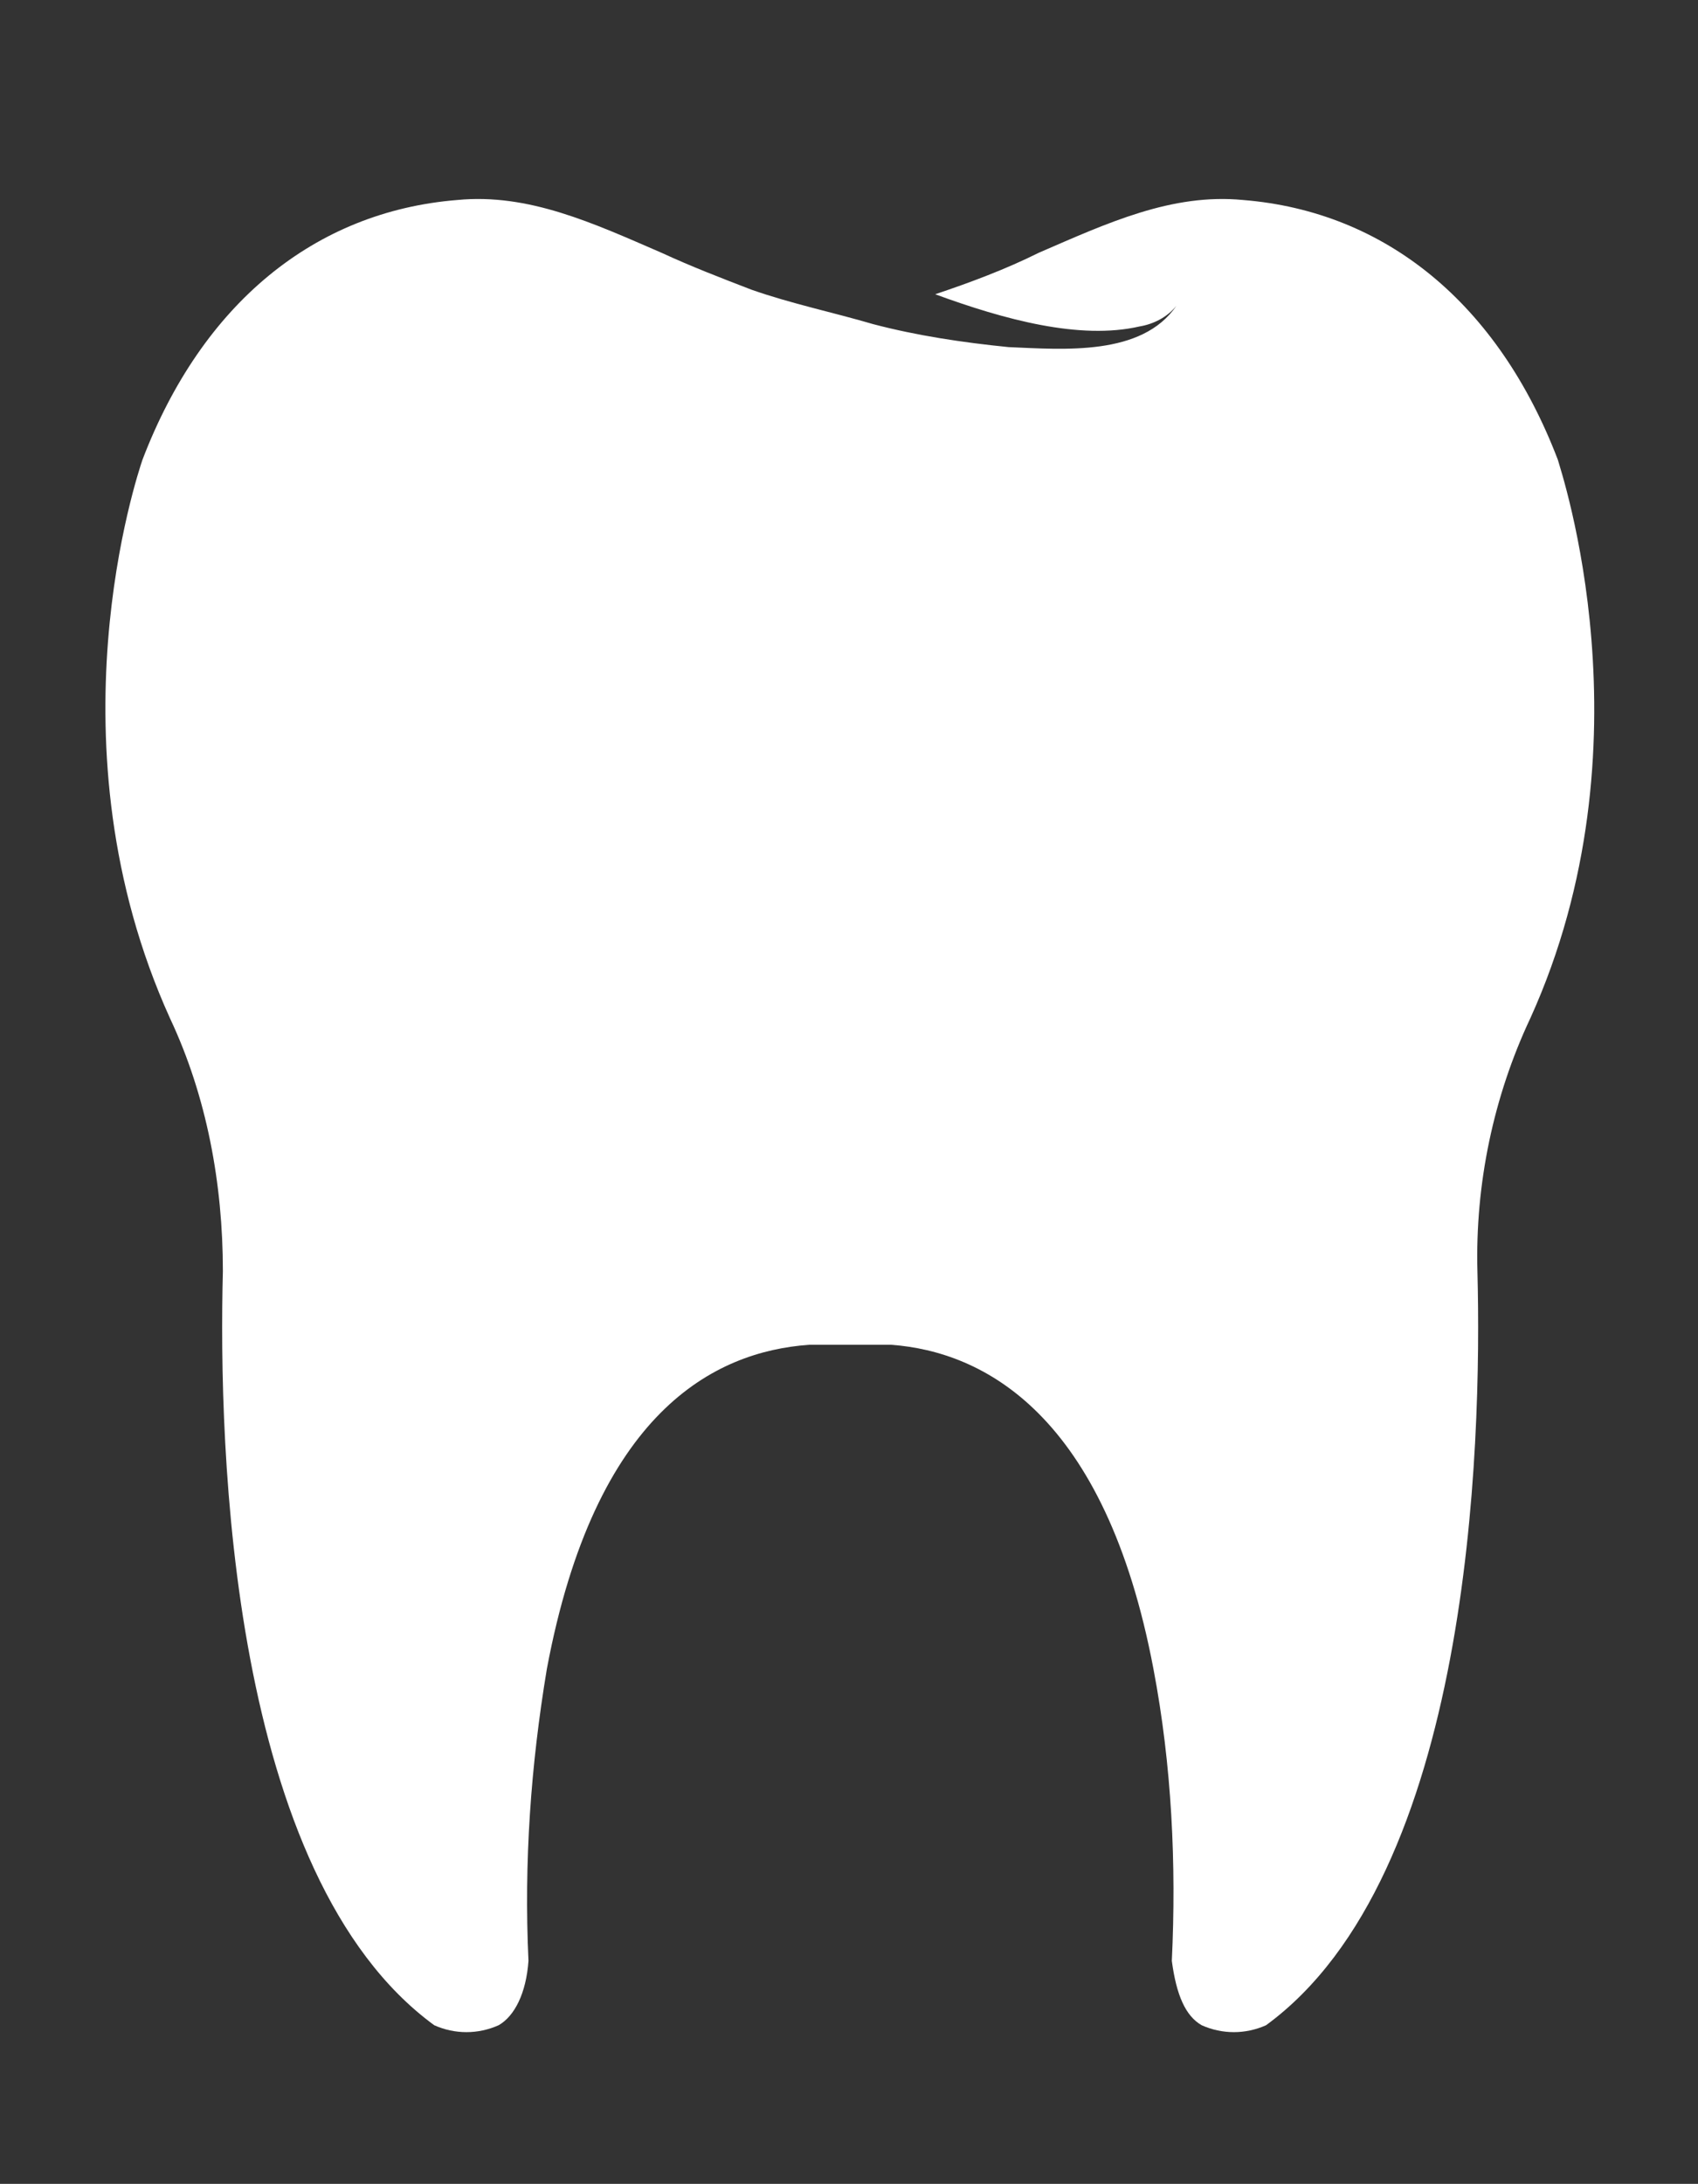 <?xml version="1.0" encoding="UTF-8"?>
<svg id="Layer_1" xmlns="http://www.w3.org/2000/svg" version="1.1" viewBox="0 0 73.9 95">
  <rect x="0" y="0" width="73.9" height="95" fill="#333333" stroke="none"/>
  <!-- Generator: Adobe Illustrator 29.1.0, SVG Export Plug-In . SVG Version: 2.1.0 Build 142)  -->
  <defs>
    <style>
      .st0 {
        fill: #fff;
	filter:drop-shadow(2px 2px 2px #000);
      }
    </style>
  </defs>
  <path id="Path_89970-2" class="st0" d="M66.6,44.3c-1.6,3.4-2.4,7.2-2.3,11,.2,7.7-.3,26.3-9.2,32.8-.9.4-1.9.4-2.8,0-.7-.4-1.1-1.3-1.3-2.8.2-4.2,0-8.5-.8-12.7-2.1-11.1-7.4-13.8-11.4-14.1-.4,0-.7,0-1.1,0h-.7c-.6,0-1.2,0-1.8,0-4.1.3-9.3,2.9-11.4,14.1-.7,4.2-1,8.4-.8,12.7-.1,1.4-.6,2.4-1.3,2.8-.9.4-1.9.4-2.8,0-8.9-6.5-9.4-25.1-9.2-32.8,0-3.8-.7-7.6-2.3-11-5.4-11.9-1.4-23.7-1.2-24.3,2.6-6.8,7.5-10.8,13.7-11.3,3.1-.3,5.9,1,8.9,2.3,1.3.6,2.6,1.1,3.9,1.6,1.7.6,3.6,1,5.3,1.5,1.9.5,3.9.8,5.9,1,2.4.1,5.8.4,7.3-1.8-.4.5-1,.8-1.6.9-2.6.6-5.9-.3-8.9-1.4,1.5-.5,3.1-1.1,4.5-1.8,3-1.3,5.8-2.6,8.9-2.3,6.2.5,11.1,4.5,13.7,11.3.1.4,4.2,12.4-1.2,24.3"/>
</svg>